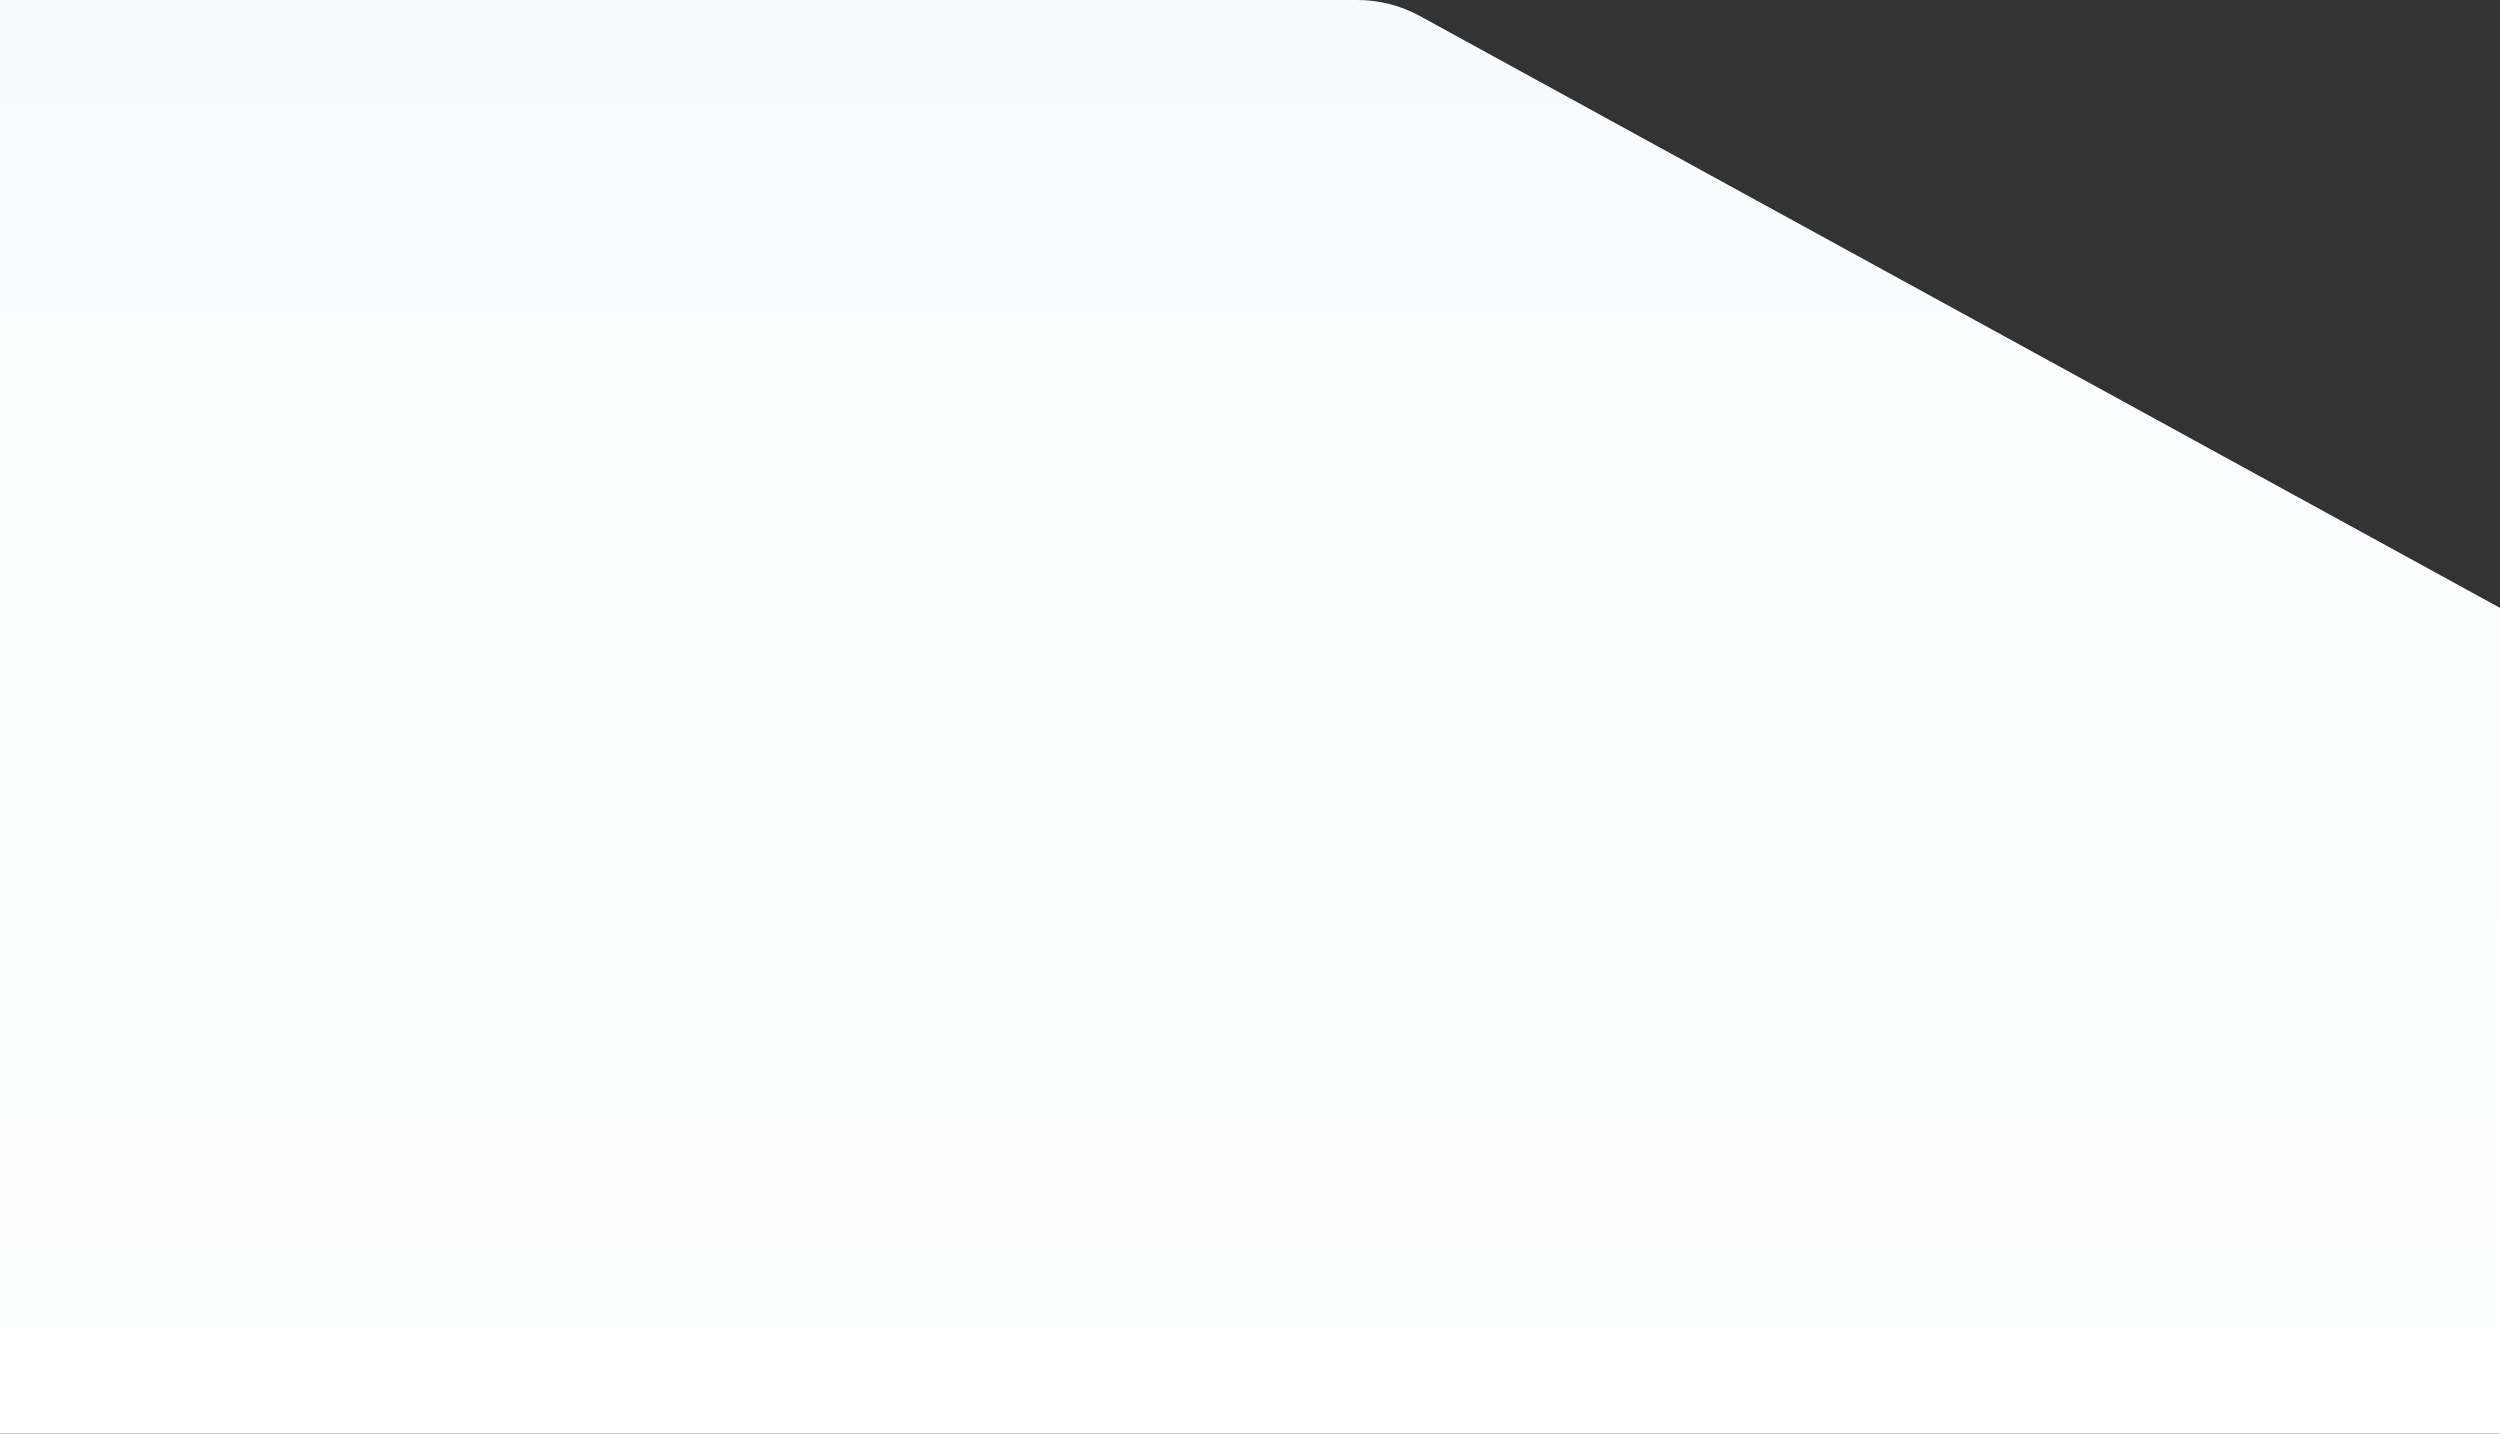 <?xml version="1.0" encoding="UTF-8"?>
<svg width="1920px" height="1101px" viewBox="0 0 1920 1101" version="1.1" xmlns="http://www.w3.org/2000/svg" xmlns:xlink="http://www.w3.org/1999/xlink">
    <rect x="0" y="0" width="1920" height="1101" fill="#333333" stroke="none"/>
    <!-- Generator: Sketch 55 (78076) - https://sketchapp.com -->
    <title>Rectangle 3 Copy</title>
    <desc>Created with Sketch.</desc>
    <defs>
        <linearGradient x1="89.724%" y1="100%" x2="89.724%" y2="0%" id="linearGradient-1">
            <stop stop-color="#FFFFFF" offset="0%"></stop>
            <stop stop-color="#F8FBFD" offset="100%"></stop>
        </linearGradient>
    </defs>
    <g id="Page-1" stroke="none" stroke-width="1" fill="none" fill-rule="evenodd">
        <g id="ENTERPRISE-UX" transform="translate(0, -7077)" fill="url(#linearGradient-1)">
            <g id="Group-11" transform="translate(0, 6273)">
                <g id="Group-36" transform="translate(0, 92)">
                    <path d="M0,712 L1042.398,712 C1059.195,712 1075.722,716.231 1090.452,724.302 L1920,1178.85 L1920,1813 L0,1813 L0,712 Z" id="Rectangle-3-Copy"></path>
                </g>
            </g>
        </g>
    </g>
</svg>
